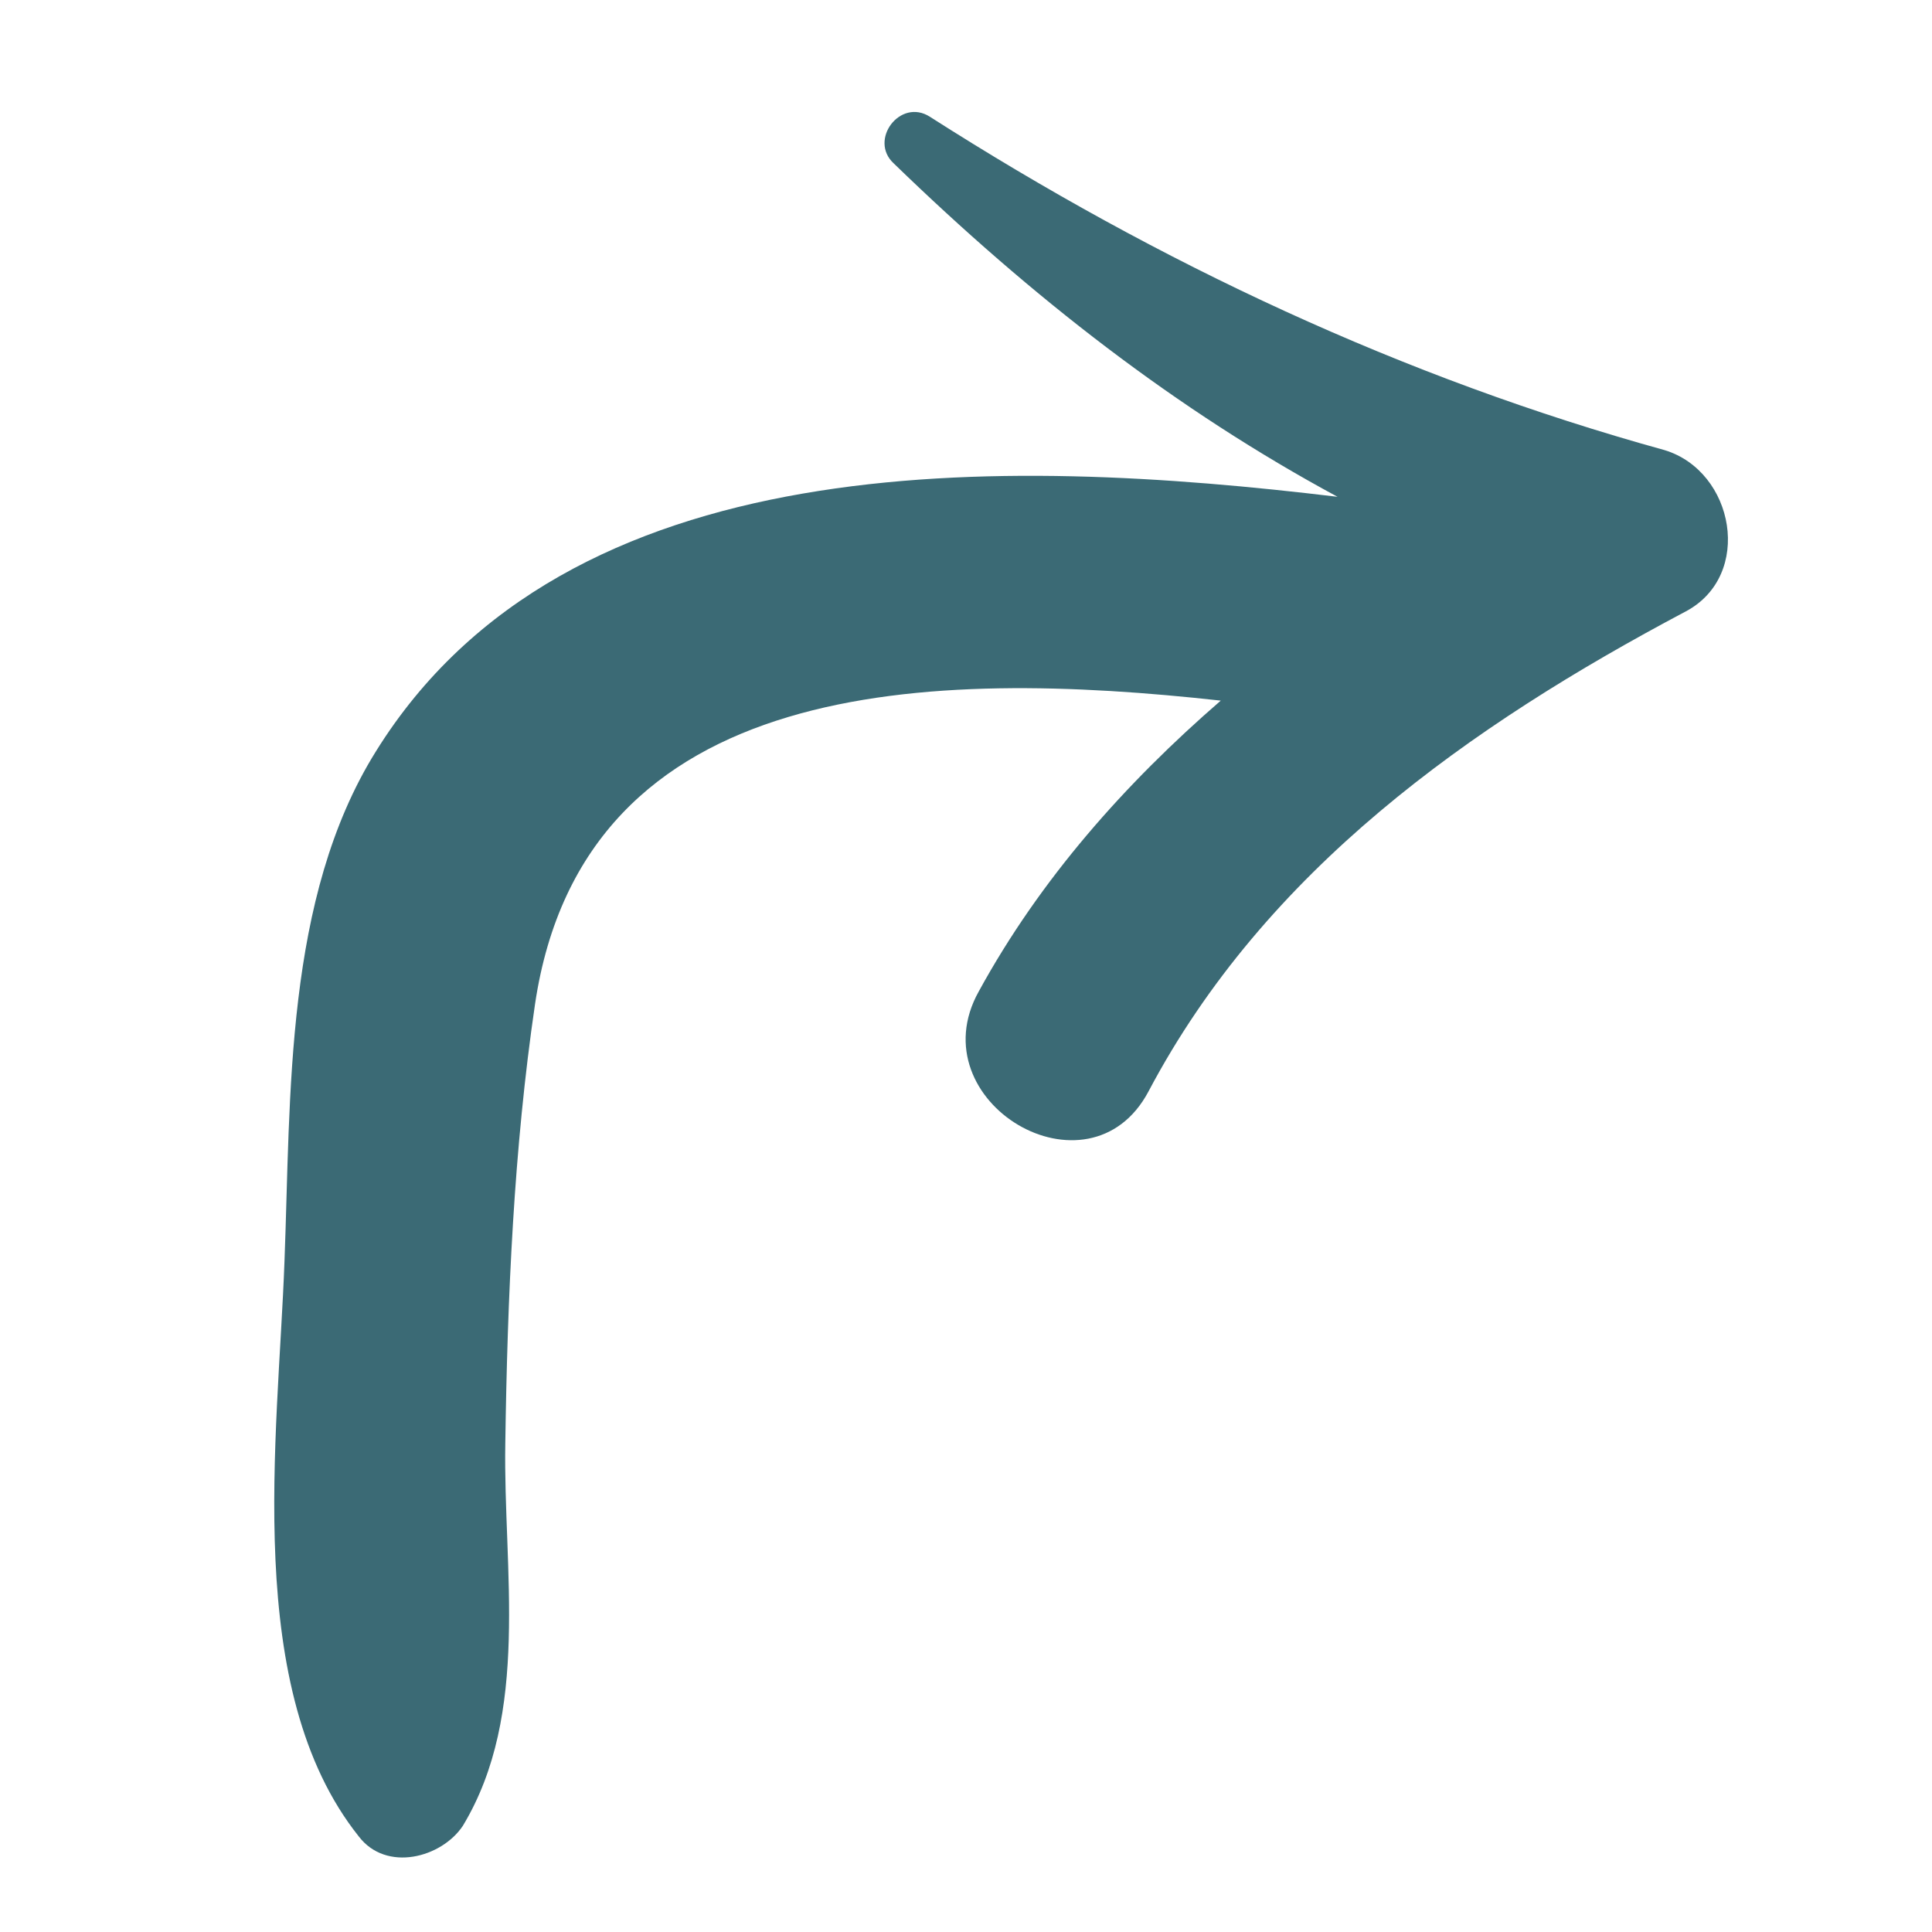 <?xml version="1.0" ?>

<svg width="800px" height="800px" viewBox="0 0 91 91" id="Layer_1" version="1.1" xml:space="preserve" xmlns="http://www.w3.org/2000/svg" xmlns:xlink="http://www.w3.org/1999/xlink">
<style type="text/css">
	.st0{fill:#3B6A75;}
</style>
<g>
<path class="st0" d="M21.8,86c3.2-5.3,1.9-12.1,2-18c0.1-6.9,0.4-13.9,1.4-20.7C27.5,31.8,43.9,31.5,57.5,33   c-4.5,3.9-8.5,8.4-11.4,13.7c-2.9,5.2,5.2,10,8,4.7c5.5-10.4,15.1-17.2,25.3-22.6c3.2-1.7,2.3-6.6-1-7.6   c-12.3-3.4-23.8-8.8-34.6-15.7c-1.4-0.9-2.9,1.1-1.7,2.2c6.5,6.3,13.3,11.6,20.9,15.7c-15.8-1.9-36.3-2.5-45.3,12   c-4.3,6.9-4,16.2-4.3,24c-0.3,8.3-2,20.2,3.5,27.1C18.2,88.2,20.8,87.5,21.8,86z"/>
</g>
</svg>